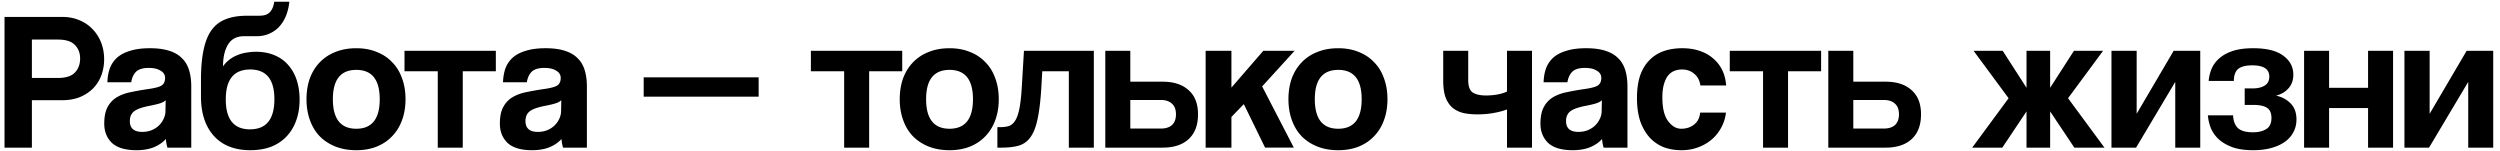 <svg xmlns="http://www.w3.org/2000/svg" fill="none" viewBox="0 0 762 46"><path fill="#000" d="M17.64 23.76c2.4 0 4.12-.54 5.16-1.62 1.08-1.12 1.62-2.56 1.62-4.32 0-1.68-.54-3.06-1.62-4.14-1.04-1.08-2.76-1.62-5.16-1.62H9.72v11.7h7.92ZM1.38 45V5.16h17.58c1.96 0 3.72.34 5.28 1.02 1.56.64 2.9 1.56 4.02 2.76 1.12 1.16 1.98 2.52 2.58 4.08.6 1.56.9 3.24.9 5.04 0 1.8-.3 3.48-.9 5.04-.6 1.52-1.46 2.84-2.58 3.96-1.12 1.08-2.46 1.94-4.02 2.58-1.56.6-3.32.9-5.28.9H9.72V45H1.38Zm49.116-14.46c-.4.4-.98.72-1.74.96s-1.86.5-3.3.78c-2.24.44-3.78 1-4.62 1.68-.84.68-1.26 1.66-1.26 2.94 0 2.2 1.26 3.3 3.78 3.3 1 0 1.92-.16 2.76-.48.88-.36 1.62-.82 2.22-1.38a6.73 6.73 0 0 0 1.5-2.04c.4-.8.6-1.64.6-2.52l.06-3.24Zm.54 14.46c-.24-.76-.4-1.64-.48-2.64-.92 1.04-2.14 1.88-3.66 2.52-1.52.6-3.28.9-5.28.9-3.4 0-5.9-.74-7.5-2.22-1.56-1.52-2.34-3.48-2.34-5.88 0-2.12.34-3.8 1.02-5.04.68-1.28 1.62-2.28 2.82-3 1.2-.72 2.62-1.24 4.26-1.56 1.68-.36 3.5-.68 5.46-.96 1.96-.28 3.28-.64 3.96-1.08.68-.48 1.02-1.24 1.02-2.28 0-.96-.46-1.7-1.38-2.22-.88-.56-2.08-.84-3.6-.84-1.8 0-3.1.4-3.9 1.2-.76.8-1.24 1.86-1.44 3.18h-7.26c.04-1.52.28-2.92.72-4.2a8.456 8.456 0 0 1 2.22-3.3c1.04-.92 2.38-1.62 4.02-2.1 1.64-.52 3.64-.78 6-.78 2.32 0 4.28.26 5.88.78 1.64.52 2.94 1.28 3.9 2.28 1 .96 1.72 2.18 2.16 3.66.44 1.44.66 3.08.66 4.92V45h-7.26Zm25.28.78c-4.76 0-8.46-1.44-11.1-4.32-2.64-2.92-3.96-6.94-3.96-12.06v-4.98c0-3.6.26-6.64.78-9.12.52-2.52 1.32-4.54 2.4-6.06 1.12-1.56 2.56-2.68 4.32-3.36 1.8-.72 3.96-1.08 6.48-1.08h3.36c.68 0 1.28-.04 1.8-.12.56-.12 1.04-.32 1.44-.6.44-.32.8-.76 1.08-1.32.32-.56.54-1.3.66-2.22h4.62c-.16 1.52-.5 2.94-1.02 4.26-.52 1.28-1.2 2.38-2.04 3.3a8.85 8.85 0 0 1-3.06 2.16c-1.16.52-2.46.78-3.9.78h-3.84c-2.2 0-3.82.86-4.86 2.58-1 1.68-1.5 3.88-1.5 6.6.6-.84 1.28-1.54 2.04-2.1.8-.6 1.64-1.06 2.52-1.38.88-.36 1.78-.6 2.7-.72.96-.16 1.88-.24 2.76-.24 2.08 0 3.94.34 5.58 1.02 1.68.68 3.08 1.66 4.2 2.94 1.16 1.28 2.04 2.82 2.64 4.62.6 1.8.9 3.8.9 6 0 2.4-.36 4.56-1.08 6.48-.68 1.88-1.68 3.5-3 4.86-1.28 1.32-2.84 2.34-4.68 3.06-1.84.68-3.92 1.02-6.24 1.02Zm-.12-6.36c4.96 0 7.44-3.06 7.44-9.18 0-6.04-2.46-9.06-7.38-9.06-4.96 0-7.44 3.04-7.44 9.12 0 6.08 2.46 9.12 7.38 9.12Zm32.404-.18c4.76 0 7.14-3 7.14-9 0-5.96-2.38-8.94-7.14-8.94s-7.14 2.98-7.14 8.94c0 6 2.38 9 7.14 9Zm0 6.54c-2.4 0-4.54-.38-6.42-1.14-1.88-.76-3.48-1.82-4.8-3.18-1.28-1.36-2.26-3-2.94-4.92-.68-1.92-1.02-4.02-1.02-6.3 0-2.32.34-4.44 1.02-6.36.72-1.92 1.74-3.56 3.06-4.92 1.32-1.36 2.9-2.4 4.74-3.12 1.88-.76 4-1.14 6.36-1.14 2.32 0 4.4.38 6.24 1.14 1.84.72 3.4 1.76 4.68 3.12 1.32 1.32 2.32 2.94 3 4.86.72 1.92 1.08 4.06 1.08 6.42 0 2.36-.36 4.5-1.08 6.42-.68 1.88-1.68 3.5-3 4.86-1.28 1.36-2.86 2.42-4.74 3.18-1.84.72-3.9 1.08-6.18 1.08Zm24.831-.78V21.72h-10.14v-6.24h27.84v6.24h-10.08V45h-7.62Zm37.651-14.46c-.4.4-.98.72-1.74.96s-1.86.5-3.3.78c-2.24.44-3.78 1-4.62 1.68-.84.68-1.26 1.66-1.26 2.94 0 2.2 1.26 3.3 3.78 3.3 1 0 1.92-.16 2.76-.48.88-.36 1.62-.82 2.22-1.38a6.73 6.73 0 0 0 1.5-2.04c.4-.8.6-1.64.6-2.52l.06-3.24Zm.54 14.46c-.24-.76-.4-1.64-.48-2.64-.92 1.04-2.14 1.88-3.66 2.52-1.52.6-3.28.9-5.28.9-3.4 0-5.9-.74-7.5-2.22-1.56-1.52-2.34-3.48-2.34-5.88 0-2.12.34-3.8 1.02-5.04.68-1.28 1.62-2.28 2.82-3 1.2-.72 2.62-1.24 4.26-1.56 1.68-.36 3.5-.68 5.46-.96 1.96-.28 3.28-.64 3.96-1.08.68-.48 1.02-1.24 1.02-2.28 0-.96-.46-1.7-1.38-2.22-.88-.56-2.08-.84-3.6-.84-1.8 0-3.1.4-3.9 1.2-.76.8-1.24 1.86-1.44 3.18h-7.26c.04-1.52.28-2.92.72-4.2a8.456 8.456 0 0 1 2.22-3.3c1.04-.92 2.38-1.62 4.02-2.1 1.64-.52 3.64-.78 6-.78 2.32 0 4.28.26 5.88.78 1.64.52 2.94 1.28 3.9 2.28 1 .96 1.72 2.18 2.16 3.66.44 1.44.66 3.08.66 4.92V45h-7.26Zm24.572-15.54v-5.88h35.04v5.88h-35.04ZM257.298 45V21.72h-10.14v-6.24h27.84v6.24h-10.08V45h-7.62Zm32.122-5.76c4.76 0 7.14-3 7.14-9 0-5.96-2.38-8.94-7.14-8.94s-7.14 2.98-7.14 8.94c0 6 2.38 9 7.14 9Zm0 6.54c-2.4 0-4.54-.38-6.42-1.14-1.88-.76-3.48-1.82-4.8-3.18-1.28-1.36-2.26-3-2.94-4.92-.68-1.92-1.02-4.02-1.02-6.3 0-2.32.34-4.44 1.02-6.36.72-1.92 1.74-3.56 3.06-4.92 1.32-1.36 2.9-2.4 4.74-3.12 1.88-.76 4-1.14 6.36-1.14 2.32 0 4.4.38 6.24 1.14 1.84.72 3.4 1.76 4.68 3.12 1.32 1.32 2.32 2.94 3 4.86.72 1.92 1.08 4.06 1.08 6.42 0 2.36-.36 4.5-1.08 6.42-.68 1.88-1.68 3.5-3 4.86-1.28 1.36-2.86 2.42-4.74 3.18-1.84.72-3.9 1.08-6.18 1.08Zm36.36-.78V21.72h-8.1l-.3 5.28c-.24 3.84-.62 6.94-1.14 9.3-.48 2.36-1.2 4.2-2.16 5.52-.92 1.28-2.12 2.14-3.6 2.58-1.44.4-3.2.6-5.28.6H304v-6.24h.78c1.08 0 2-.12 2.76-.36.76-.28 1.4-.84 1.92-1.68s.94-2.06 1.26-3.66c.32-1.6.56-3.76.72-6.48l.66-11.1h21.3V45h-7.62Zm18.736-29.52v9.42h9.84c3.4 0 6.04.86 7.92 2.58 1.92 1.68 2.88 4.14 2.88 7.38 0 3.28-.96 5.8-2.88 7.56-1.88 1.72-4.52 2.58-7.92 2.58h-17.46V15.48h7.62Zm0 15v8.7h9.36c1.44 0 2.56-.36 3.36-1.08.8-.76 1.2-1.84 1.2-3.24 0-1.44-.4-2.52-1.2-3.24-.8-.76-1.92-1.14-3.36-1.14h-9.36ZM385.598 45l-6.48-13.26-3.78 3.9V45h-7.86V15.48h7.86V26.7l9.72-11.22h9.54l-9.9 10.86 9.66 18.66h-8.76Zm22.298-5.76c4.76 0 7.14-3 7.14-9 0-5.96-2.38-8.94-7.14-8.94s-7.14 2.98-7.14 8.94c0 6 2.38 9 7.14 9Zm0 6.54c-2.4 0-4.54-.38-6.42-1.14-1.88-.76-3.48-1.82-4.8-3.18-1.28-1.36-2.26-3-2.94-4.92-.68-1.92-1.02-4.02-1.02-6.3 0-2.32.34-4.44 1.02-6.36.72-1.92 1.74-3.56 3.06-4.92 1.32-1.36 2.9-2.4 4.74-3.12 1.88-.76 4-1.14 6.36-1.14 2.32 0 4.4.38 6.24 1.14 1.84.72 3.4 1.76 4.68 3.12 1.32 1.32 2.32 2.94 3 4.86.72 1.92 1.08 4.06 1.08 6.42 0 2.36-.36 4.5-1.08 6.42-.68 1.88-1.68 3.5-3 4.86-1.28 1.36-2.86 2.42-4.74 3.18-1.84.72-3.9 1.08-6.18 1.08Zm51.437-.78V33.36c-1.16.44-2.52.8-4.08 1.08s-3.2.42-4.92.42c-1.6 0-3.04-.14-4.32-.42-1.28-.32-2.38-.86-3.3-1.62-.88-.76-1.58-1.8-2.1-3.12-.48-1.36-.72-3.08-.72-5.16v-9.06h7.62v8.94c0 1.88.46 3.14 1.38 3.78.96.6 2.3.9 4.02.9 1.2 0 2.36-.1 3.48-.3 1.12-.2 2.1-.5 2.94-.9V15.48h7.62V45h-7.62Zm28.917-14.46c-.4.4-.98.72-1.74.96s-1.86.5-3.3.78c-2.24.44-3.78 1-4.62 1.68-.84.68-1.26 1.66-1.26 2.94 0 2.2 1.26 3.3 3.78 3.3 1 0 1.92-.16 2.76-.48.88-.36 1.62-.82 2.22-1.38a6.73 6.73 0 0 0 1.5-2.04c.4-.8.6-1.64.6-2.52l.06-3.24Zm.54 14.46c-.24-.76-.4-1.64-.48-2.64-.92 1.04-2.14 1.88-3.66 2.52-1.52.6-3.28.9-5.28.9-3.4 0-5.9-.74-7.5-2.22-1.56-1.52-2.34-3.48-2.34-5.88 0-2.12.34-3.8 1.02-5.04.68-1.28 1.62-2.28 2.82-3 1.2-.72 2.62-1.24 4.26-1.56 1.68-.36 3.5-.68 5.46-.96 1.96-.28 3.28-.64 3.96-1.08.68-.48 1.02-1.24 1.02-2.28 0-.96-.46-1.7-1.38-2.22-.88-.56-2.08-.84-3.6-.84-1.8 0-3.1.4-3.9 1.2-.76.8-1.24 1.86-1.44 3.18h-7.26c.04-1.52.28-2.92.72-4.2a8.456 8.456 0 0 1 2.22-3.3c1.04-.92 2.38-1.62 4.02-2.1 1.64-.52 3.64-.78 6-.78 2.32 0 4.28.26 5.88.78 1.64.52 2.94 1.28 3.9 2.28 1 .96 1.72 2.18 2.16 3.66.44 1.44.66 3.08.66 4.92V45h-7.26Zm37.28-10.68c-.2 1.72-.7 3.28-1.5 4.68-.76 1.4-1.74 2.6-2.94 3.6s-2.58 1.78-4.14 2.34c-1.52.56-3.18.84-4.98.84-2 0-3.84-.32-5.52-.96-1.64-.68-3.06-1.68-4.26-3-1.2-1.36-2.14-3.02-2.82-4.98-.64-2-.96-4.32-.96-6.96 0-2.64.32-4.92.96-6.84.68-1.92 1.62-3.48 2.82-4.68 1.2-1.24 2.64-2.16 4.32-2.76 1.72-.6 3.62-.9 5.7-.9 1.92 0 3.66.26 5.22.78 1.6.52 2.98 1.28 4.14 2.28 1.2 1 2.14 2.2 2.82 3.6.68 1.4 1.08 2.96 1.2 4.68h-7.86c-.2-1.52-.82-2.7-1.86-3.54-1-.88-2.24-1.32-3.72-1.32a6.4 6.4 0 0 0-2.34.42c-.72.28-1.36.76-1.92 1.44-.52.64-.94 1.52-1.26 2.64-.32 1.08-.48 2.42-.48 4.02 0 3.24.58 5.64 1.74 7.2 1.16 1.56 2.5 2.34 4.02 2.34 1.52 0 2.82-.42 3.9-1.26 1.08-.84 1.7-2.06 1.86-3.66h7.86ZM537.376 45V21.72h-10.14v-6.24h27.84v6.24h-10.08V45h-7.62Zm27.511-29.52v9.42h9.84c3.4 0 6.04.86 7.92 2.58 1.92 1.68 2.88 4.14 2.88 7.38 0 3.28-.96 5.8-2.88 7.56-1.88 1.72-4.52 2.58-7.92 2.58h-17.46V15.48h7.62Zm0 15v8.7h9.36c1.44 0 2.56-.36 3.36-1.08.8-.76 1.2-1.84 1.2-3.24 0-1.44-.4-2.52-1.2-3.24-.8-.76-1.92-1.14-3.36-1.14h-9.36Zm59.995-3.72 7.26-11.28h8.88l-10.68 14.46 11.1 15.06h-9.18l-7.38-11.04V45h-7.2V33.96L610.302 45h-9.18l11.1-15.06-10.68-14.46h8.88l7.26 11.28V15.48h7.2v11.28ZM643.576 45V15.48h7.68v19.2l11.28-19.2h8.1V45h-7.62V24.96L651.076 45h-7.5Zm40.606-13.02v-5.04h2.52c1.44 0 2.62-.28 3.54-.84.96-.56 1.44-1.48 1.44-2.76 0-2.28-1.72-3.42-5.16-3.42-2.04 0-3.5.38-4.38 1.14-.84.76-1.26 1.96-1.26 3.6h-7.68c.12-1.36.44-2.64.96-3.84a8.65 8.65 0 0 1 2.46-3.18c1.08-.92 2.44-1.64 4.08-2.16 1.68-.52 3.7-.78 6.06-.78 4.12 0 7.18.76 9.18 2.28 2.04 1.48 3.06 3.4 3.06 5.76 0 1.68-.48 3.06-1.44 4.14-.92 1.08-2.2 1.84-3.84 2.28 1.68.32 3.14 1.08 4.38 2.28 1.24 1.2 1.86 2.86 1.86 4.98 0 1.44-.32 2.74-.96 3.9-.6 1.16-1.48 2.14-2.64 2.94-1.12.8-2.5 1.42-4.14 1.86-1.6.44-3.42.66-5.46.66-2.4 0-4.44-.28-6.12-.84-1.68-.6-3.08-1.38-4.2-2.34-1.12-1-1.96-2.14-2.52-3.42-.52-1.28-.84-2.62-.96-4.02h7.68c.08 1.68.56 2.96 1.44 3.84.92.88 2.46 1.32 4.62 1.32 1.64 0 2.98-.32 4.02-.96 1.08-.64 1.62-1.78 1.62-3.42 0-1.44-.44-2.46-1.32-3.06-.88-.6-2.26-.9-4.14-.9h-2.7ZM702.287 45V15.48h7.62v11.28h11.88V15.48h7.62V45h-7.62V32.94h-11.88V45h-7.62Zm30.586 0V15.48h7.68v19.2l11.28-19.2h8.1V45h-7.62V24.96L740.373 45h-7.5Z"/></svg>